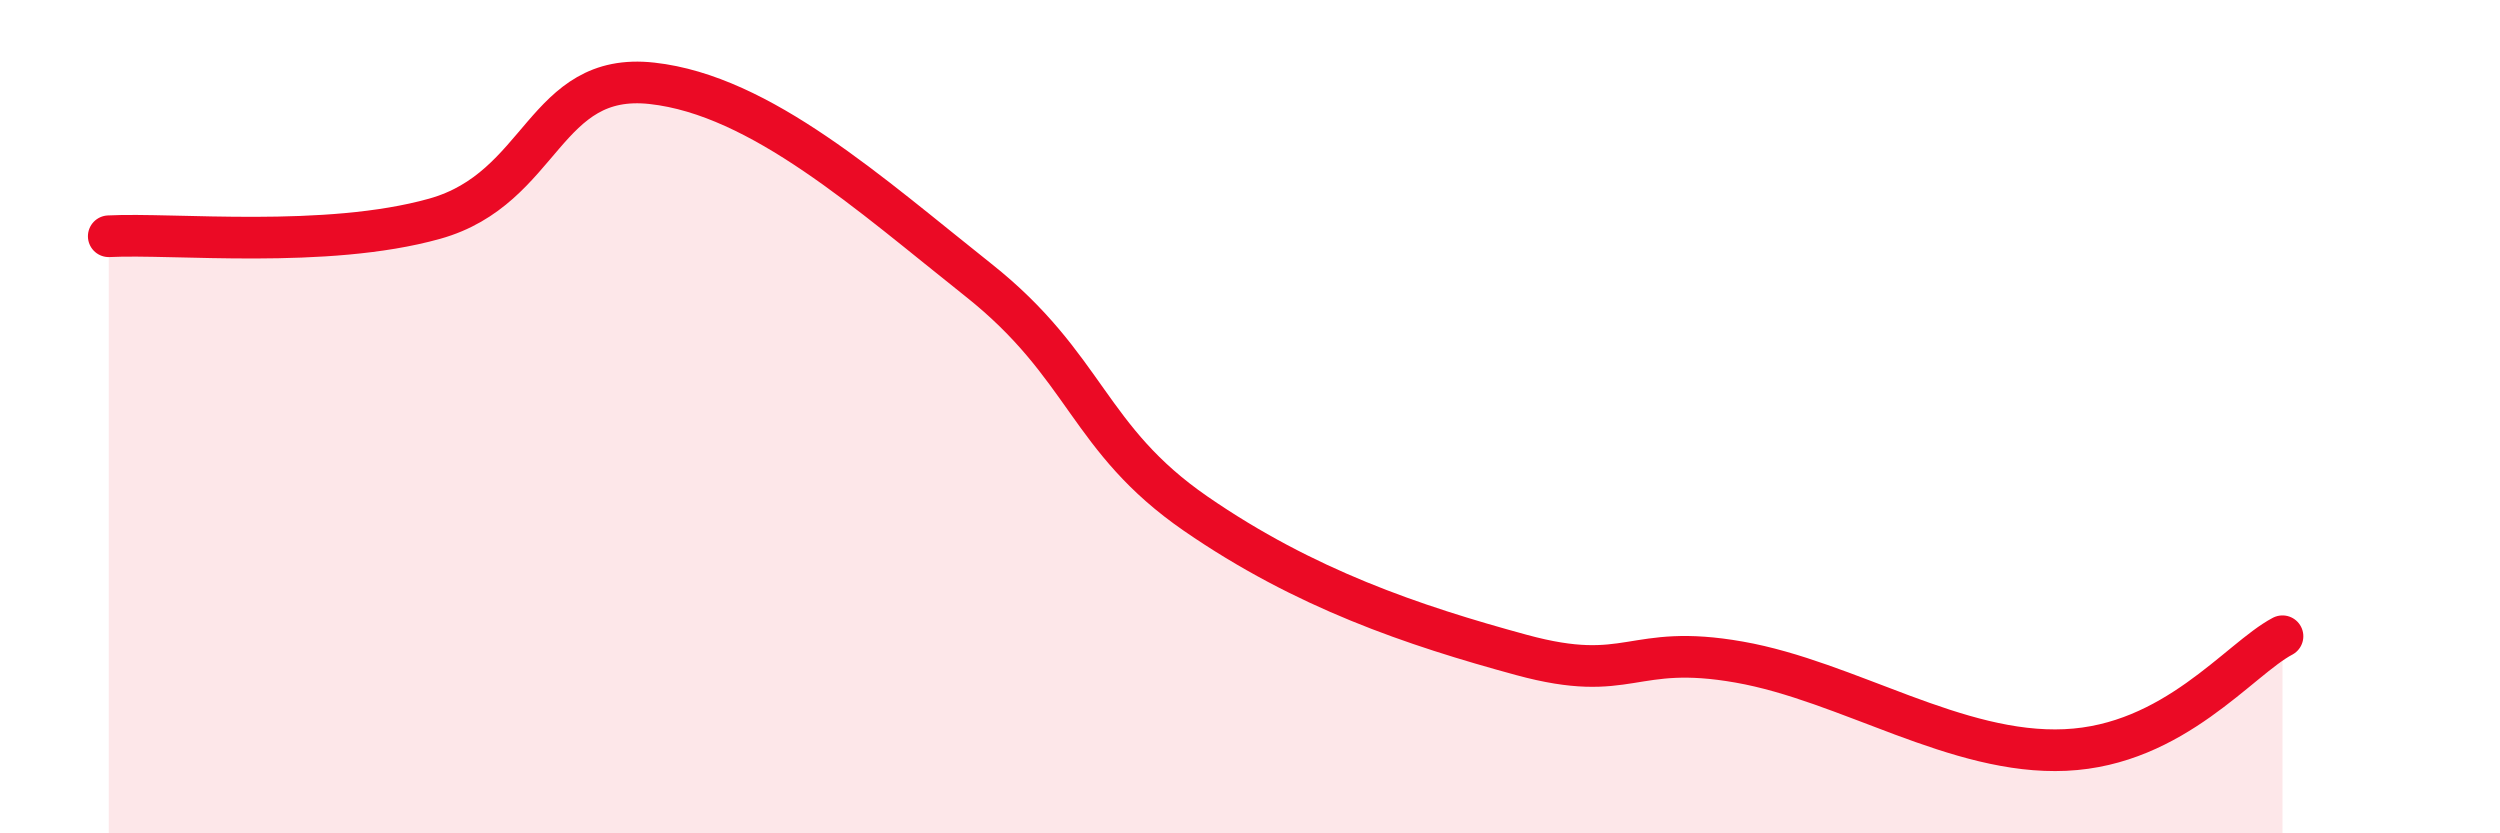 
    <svg width="60" height="20" viewBox="0 0 60 20" xmlns="http://www.w3.org/2000/svg">
      <path
        d="M 2.61,5.67 C 4.17,5.59 7.82,5.98 10.43,5.25 C 13.04,4.52 13.04,1.71 15.65,2 C 18.26,2.29 20.87,4.65 23.48,6.72 C 26.09,8.79 26.09,10.53 28.7,12.33 C 31.31,14.13 33.91,15.01 36.52,15.72 C 39.13,16.43 39.13,15.43 41.74,15.89 C 44.35,16.35 46.96,18.12 49.57,18 C 52.18,17.88 53.74,15.82 54.78,15.27L54.78 20L2.61 20Z"
        fill="#EB0A25"
        opacity="0.1"
        stroke-linecap="round"
        stroke-linejoin="round"
      />
      <path
        d="M 2.61,5.67 C 4.17,5.59 7.82,5.98 10.43,5.25 C 13.04,4.52 13.04,1.71 15.65,2 C 18.26,2.29 20.87,4.65 23.48,6.72 C 26.09,8.79 26.09,10.53 28.7,12.33 C 31.31,14.13 33.91,15.01 36.52,15.72 C 39.13,16.43 39.13,15.43 41.74,15.89 C 44.35,16.35 46.96,18.12 49.57,18 C 52.18,17.88 53.74,15.82 54.78,15.27"
        stroke="#EB0A25"
        stroke-width="1"
        fill="none"
        stroke-linecap="round"
        stroke-linejoin="round"
      />
    </svg>
  
